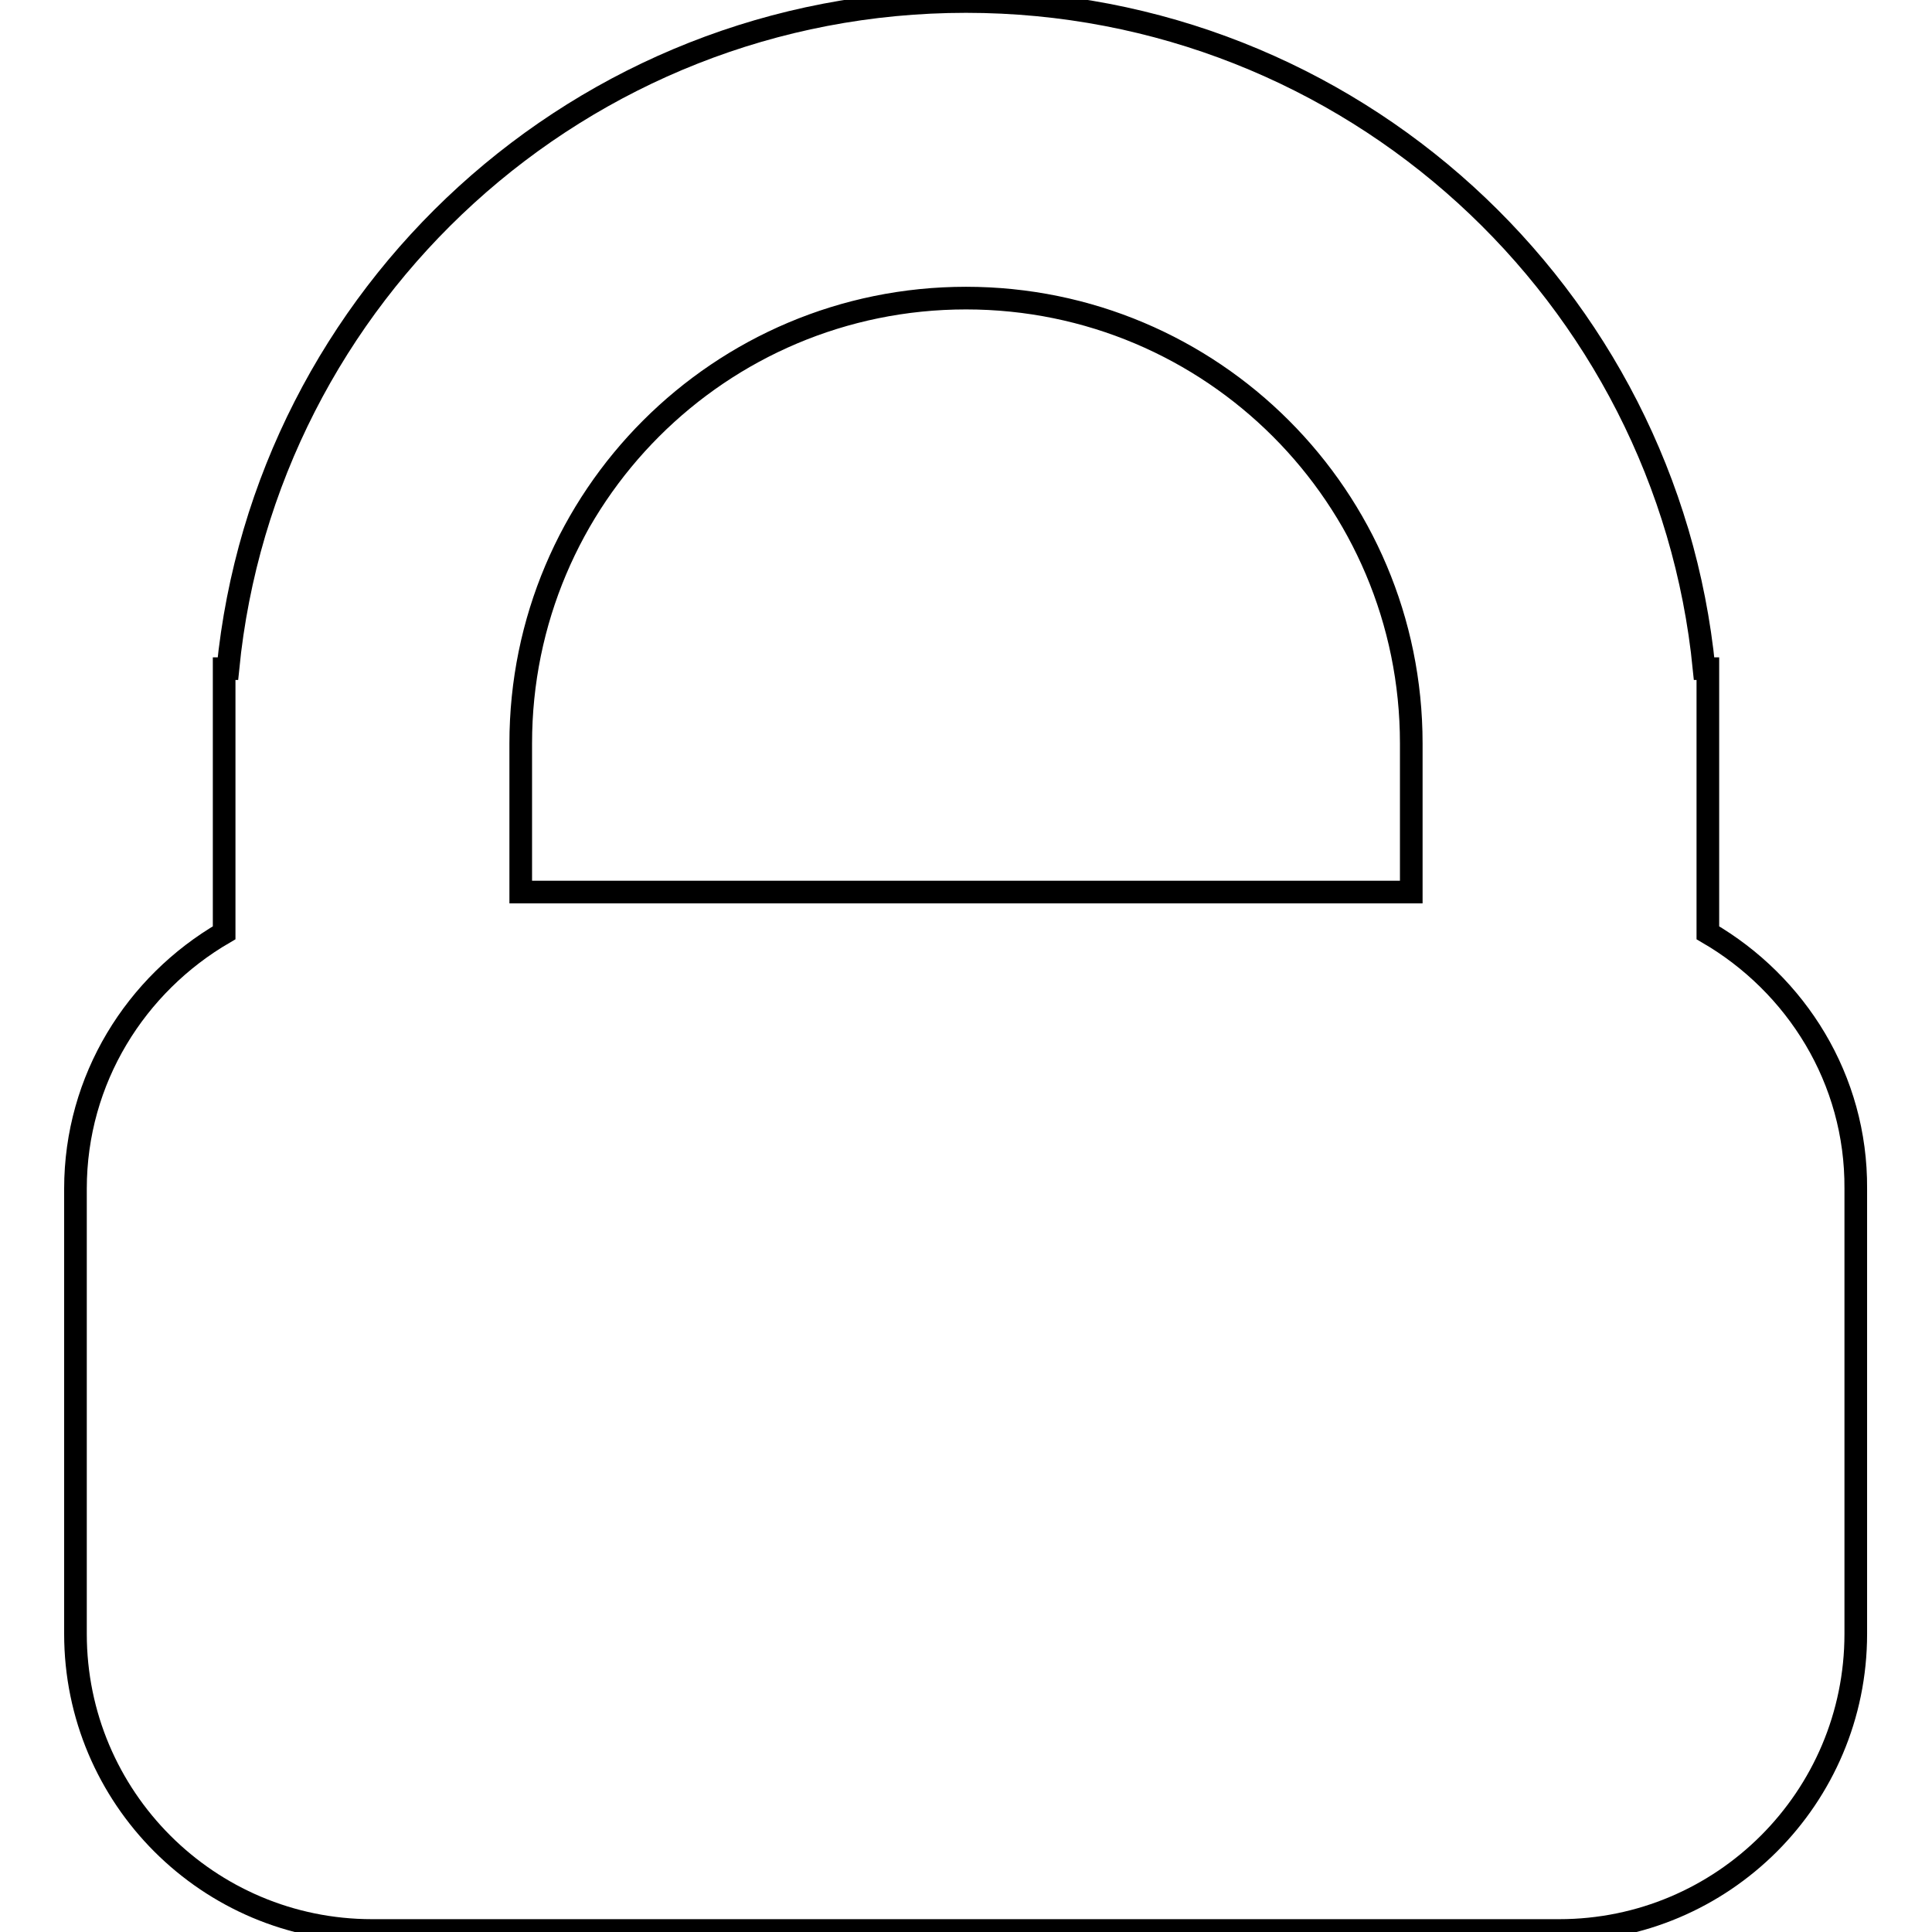 <?xml version="1.0" encoding="utf-8"?>
<!-- Svg Vector Icons : http://www.onlinewebfonts.com/icon -->
<!DOCTYPE svg PUBLIC "-//W3C//DTD SVG 1.1//EN" "http://www.w3.org/Graphics/SVG/1.1/DTD/svg11.dtd">
<svg version="1.1" xmlns="http://www.w3.org/2000/svg" xmlns:xlink="http://www.w3.org/1999/xlink" x="0px" y="0px" viewBox="0 0 256 256" enable-background="new 0 0 256 256" xml:space="preserve">
<g><g><path stroke-width="3" fill-opacity="0" stroke="#000000"  d="M226.3,123.6v-35h-0.5C220.9,39,179,0.2,128,0.2C77,0.2,35.1,39,30.2,88.6h-0.5v35C18,130.4,10,143,10,157.5v59c0,21.7,17.6,39.3,39.3,39.3h157.3c21.7,0,39.3-17.6,39.3-39.3v-59C246,143,238,130.4,226.3,123.6z M187,118.2H69V98.5c0-32.6,26.4-59,59-59c32.6,0,59,26.4,59,59V118.2z"/></g></g>
</svg>